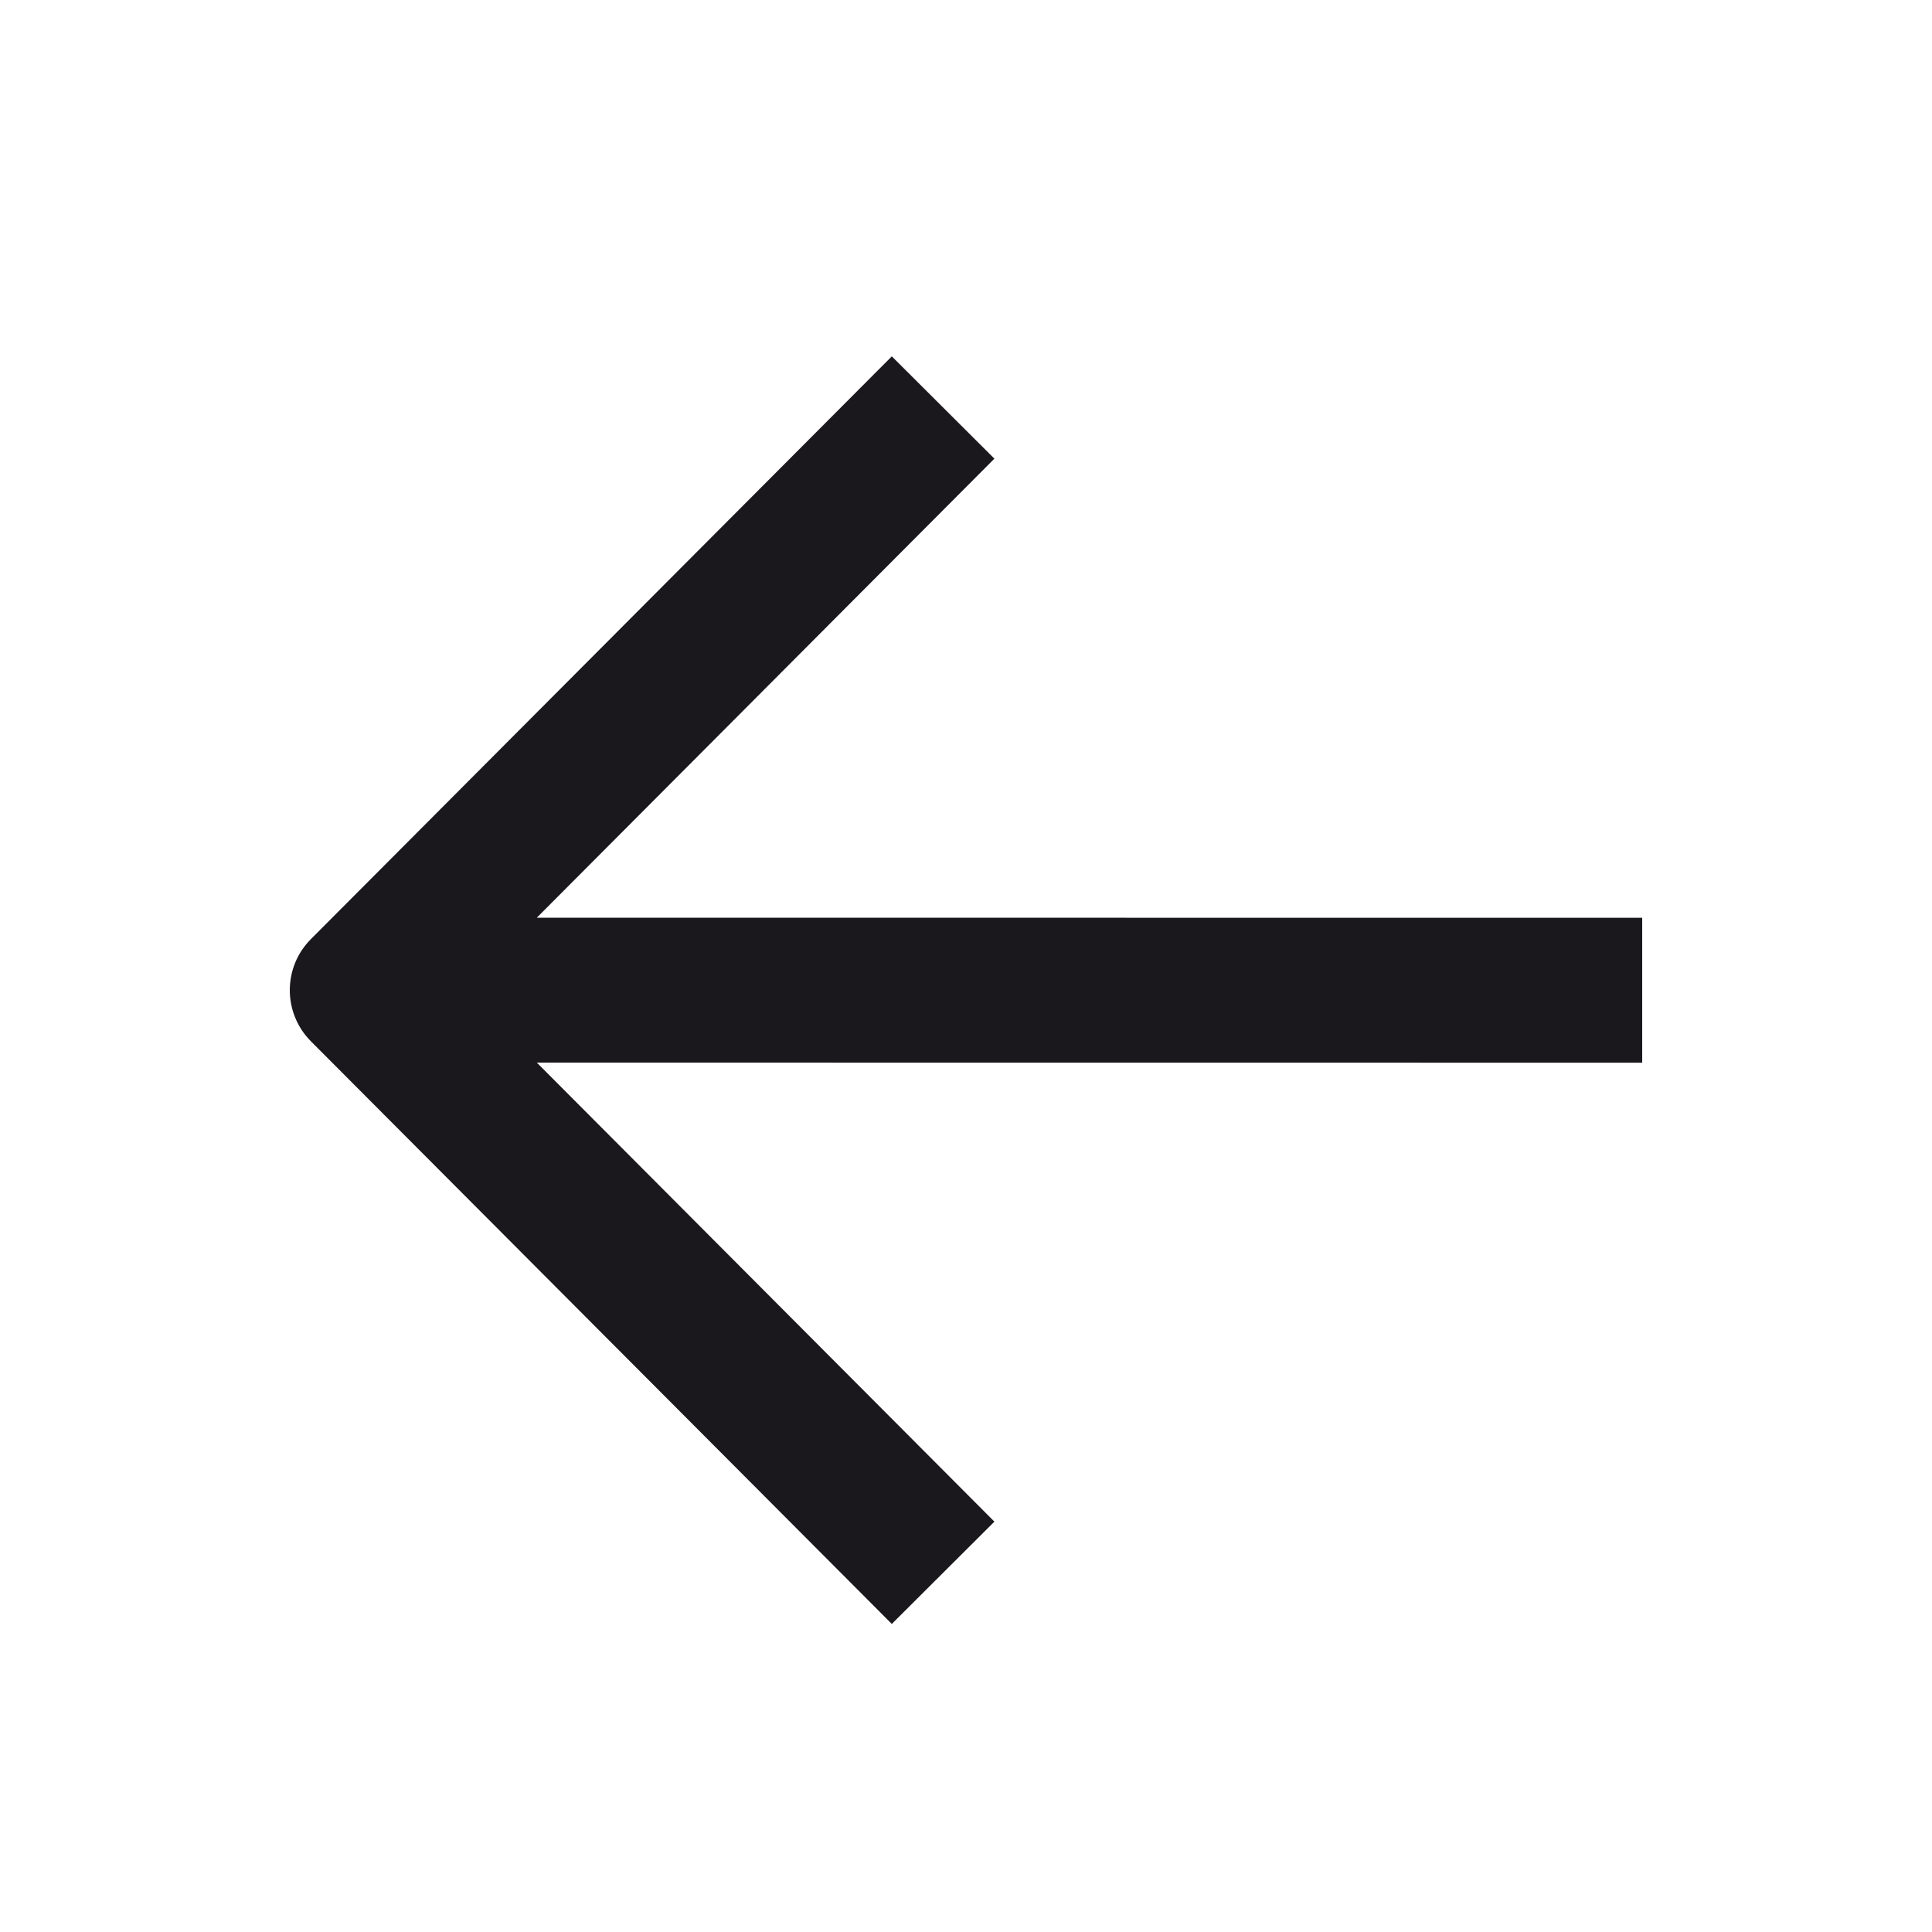 <svg width="20" height="20" viewBox="0 0 20 20" fill="none" xmlns="http://www.w3.org/2000/svg">
<path fill-rule="evenodd" clip-rule="evenodd" d="M10.294 4.748L5.557 9.5L17 9.501L17 11.001L5.557 11L10.294 15.752L9.232 16.811L3.219 10.78C2.927 10.487 2.927 10.013 3.219 9.721L9.232 3.689L10.294 4.748Z" fill="#1A181C"/>
</svg>
